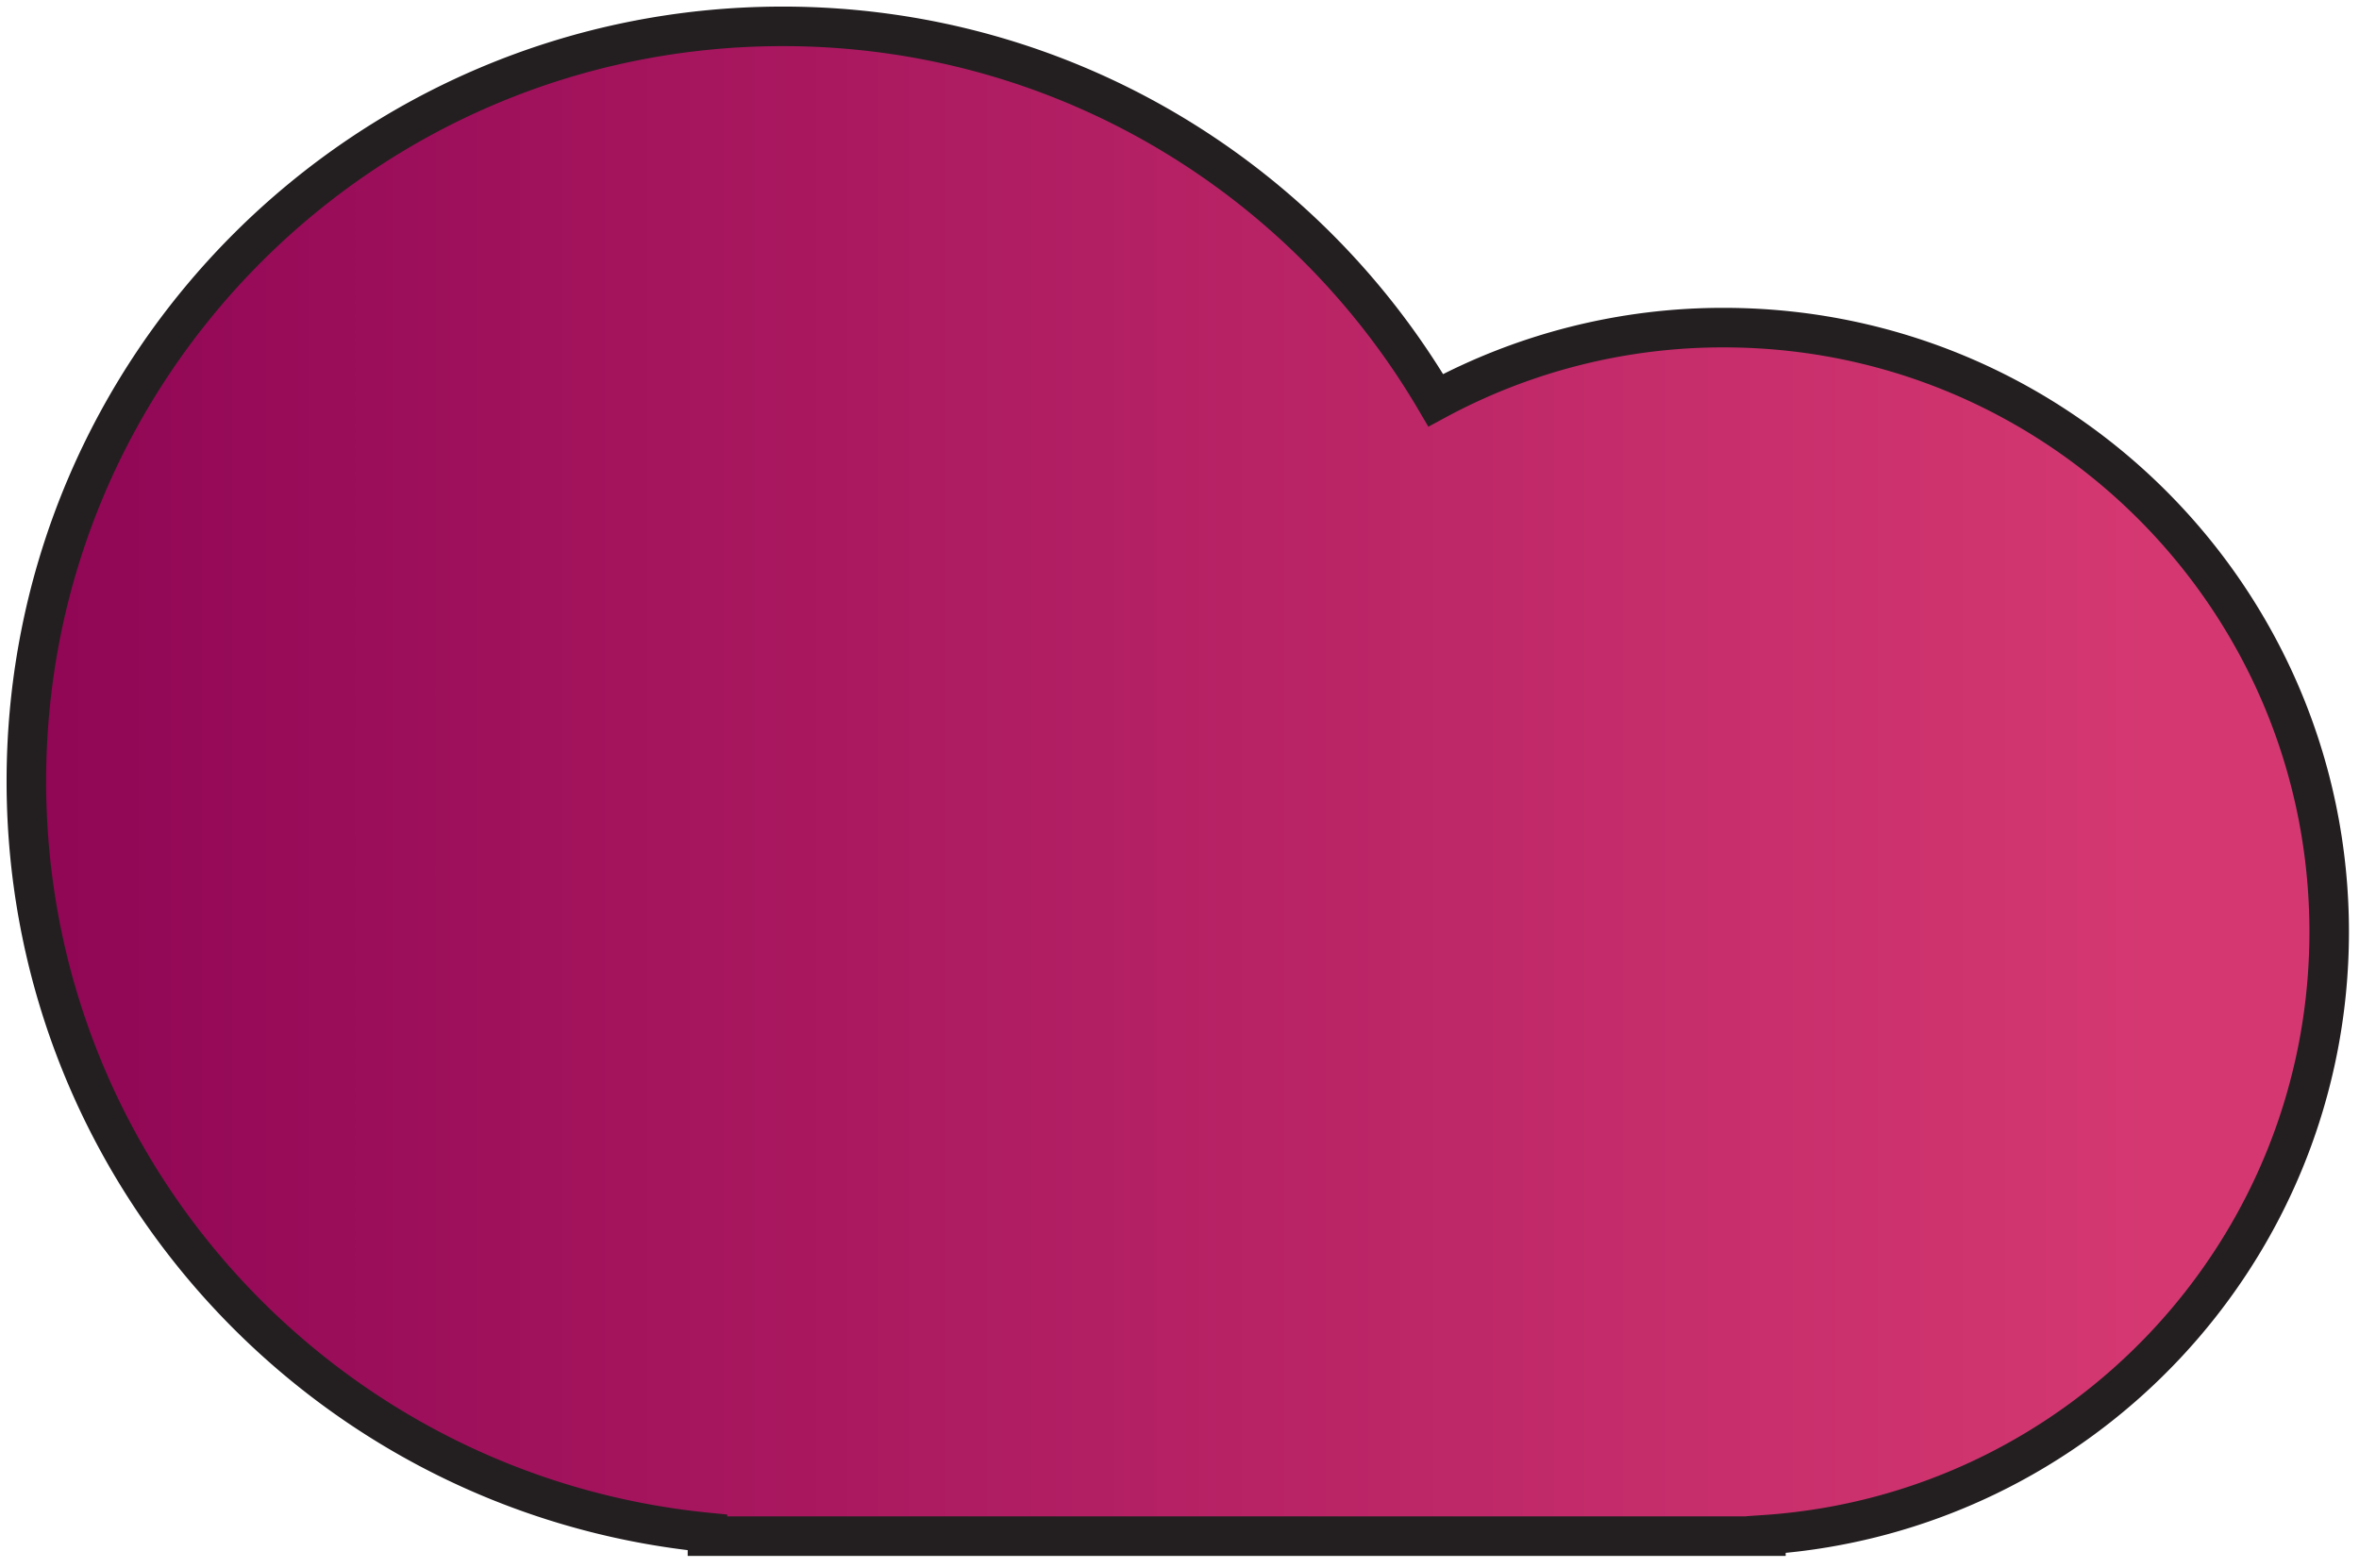 <svg width="179" height="119" viewBox="0 0 179 119" xmlns="http://www.w3.org/2000/svg"><title>Stroke 4 Copy 2</title><defs><linearGradient x1="92.595%" y1="50%" x2="0%" y2="50%" id="a"><stop stop-color="#D53871" offset="0%"/><stop stop-color="#900655" offset="100%"/></linearGradient></defs><path d="M1000.737 86.722c0-25.327-20.568-45.858-45.939-45.858a45.803 45.803 0 0 0-21.854 5.512C922.982 29.4 904.524 18 883.392 18 851.697 18 826 43.648 826 75.29c0 29.718 22.665 54.148 51.682 57.01v.282h80.315v-.112c23.88-1.642 42.74-21.496 42.74-45.748z" transform="translate(-824 -16)" fill="url(#a)" stroke="#231F20" stroke-width="3" fill-rule="evenodd"/></svg>